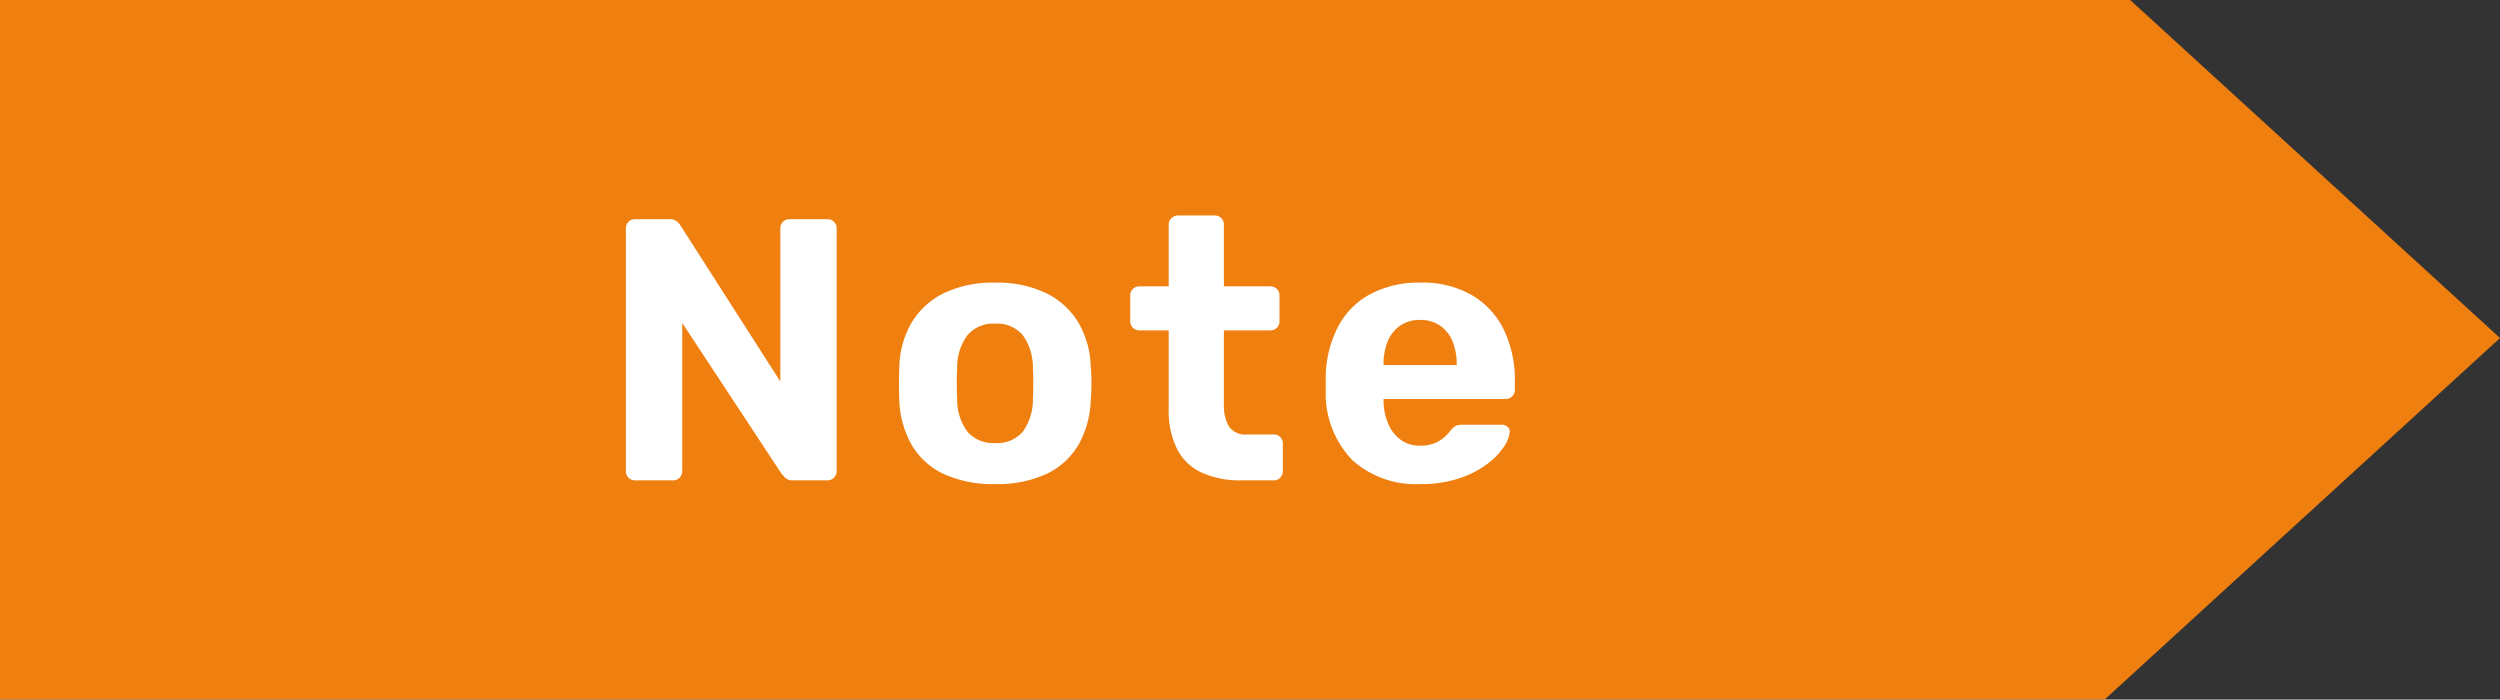 <svg xmlns="http://www.w3.org/2000/svg" width="134.029" height="37.504" viewBox="0 0 134.029 37.504">
  <rect x="0" y="0" width="134.029" height="37.504" fill="#333333" stroke="none"/>
  <g id="グループ_35184" data-name="グループ 35184" transform="translate(0 0)">
    <path id="パス_47199" data-name="パス 47199" d="M16.188,17.3V54.8H129.024l21.193-19.378L130.39,17.3Z" transform="translate(-16.188 -17.3)" fill="#ef7f0f"/>
    <path id="パス_52699" data-name="パス 52699" d="M-22.96,0a.487.487,0,0,1-.36-.14.487.487,0,0,1-.14-.36v-13a.487.487,0,0,1,.14-.36.487.487,0,0,1,.36-.14h1.82a.6.6,0,0,1,.44.14.993.993,0,0,1,.18.22l5.34,8.34v-8.2a.487.487,0,0,1,.14-.36A.463.463,0,0,1-14.7-14h2.04a.487.487,0,0,1,.36.14.487.487,0,0,1,.14.36v13a.5.5,0,0,1-.14.35.47.47,0,0,1-.36.15H-14.5a.542.542,0,0,1-.43-.15q-.13-.15-.19-.21l-5.32-8.08V-.5a.487.487,0,0,1-.14.36.487.487,0,0,1-.36.14Zm19.3.2A6.279,6.279,0,0,1-6.44-.35,3.911,3.911,0,0,1-8.15-1.92,5.133,5.133,0,0,1-8.8-4.3q-.02-.4-.02-.91t.02-.89a4.9,4.9,0,0,1,.68-2.39,4.121,4.121,0,0,1,1.74-1.56,6.125,6.125,0,0,1,2.72-.55,6.075,6.075,0,0,1,2.7.55A4.121,4.121,0,0,1,.78-8.49,4.9,4.9,0,0,1,1.46-6.1a8.627,8.627,0,0,1,.04.89q0,.51-.04.91A5.133,5.133,0,0,1,.81-1.92,3.911,3.911,0,0,1-.9-.35,6.227,6.227,0,0,1-3.66.2Zm0-2.2a1.8,1.8,0,0,0,1.48-.61A2.931,2.931,0,0,0-1.64-4.4q.02-.3.02-.8T-1.64-6a2.943,2.943,0,0,0-.54-1.78A1.789,1.789,0,0,0-3.66-8.4a1.818,1.818,0,0,0-1.49.62A2.9,2.9,0,0,0-5.7-6q-.02.3-.02.8t.02.8a2.888,2.888,0,0,0,.55,1.79A1.832,1.832,0,0,0-3.66-2ZM9.54,0A4.99,4.99,0,0,1,7.42-.41,2.794,2.794,0,0,1,6.09-1.68a4.63,4.63,0,0,1-.45-2.16v-4.2H4.08a.487.487,0,0,1-.36-.14.487.487,0,0,1-.14-.36V-9.9a.487.487,0,0,1,.14-.36.487.487,0,0,1,.36-.14H5.64v-3.3a.47.47,0,0,1,.15-.36.5.5,0,0,1,.35-.14H8.1a.487.487,0,0,1,.36.14.487.487,0,0,1,.14.36v3.3h2.5a.463.463,0,0,1,.34.14.487.487,0,0,1,.14.36v1.36a.487.487,0,0,1-.14.36.463.463,0,0,1-.34.14H8.6v3.96a2.231,2.231,0,0,0,.27,1.19,1.032,1.032,0,0,0,.95.43h1.46a.463.463,0,0,1,.34.14.463.463,0,0,1,.14.34V-.5a.487.487,0,0,1-.14.36.463.463,0,0,1-.34.14Zm9.6.2a5.087,5.087,0,0,1-3.65-1.28A5.13,5.13,0,0,1,14.06-4.8v-.86a6.008,6.008,0,0,1,.7-2.65,4.192,4.192,0,0,1,1.74-1.7,5.543,5.543,0,0,1,2.62-.59,5.3,5.3,0,0,1,2.81.69,4.373,4.373,0,0,1,1.7,1.88A6.247,6.247,0,0,1,24.2-5.3v.46a.448.448,0,0,1-.15.34.5.5,0,0,1-.35.14H17.16v.16a3.161,3.161,0,0,0,.25,1.17,2.054,2.054,0,0,0,.66.85,1.677,1.677,0,0,0,1.03.32A2.06,2.06,0,0,0,19.92-2a1.814,1.814,0,0,0,.53-.34,2.553,2.553,0,0,0,.31-.34,1.047,1.047,0,0,1,.29-.25.9.9,0,0,1,.35-.05h2.08a.493.493,0,0,1,.33.11.336.336,0,0,1,.11.31,1.737,1.737,0,0,1-.33.79,3.809,3.809,0,0,1-.91.92,5.279,5.279,0,0,1-1.49.75A6.413,6.413,0,0,1,19.14.2ZM17.16-6.18h3.92v-.04a3.122,3.122,0,0,0-.23-1.25,1.885,1.885,0,0,0-.67-.83,1.836,1.836,0,0,0-1.06-.3,1.836,1.836,0,0,0-1.06.3,1.885,1.885,0,0,0-.67.83,3.122,3.122,0,0,0-.23,1.25Z" transform="translate(57.015 25.752)" fill="#fff"/>
  </g>
</svg>
